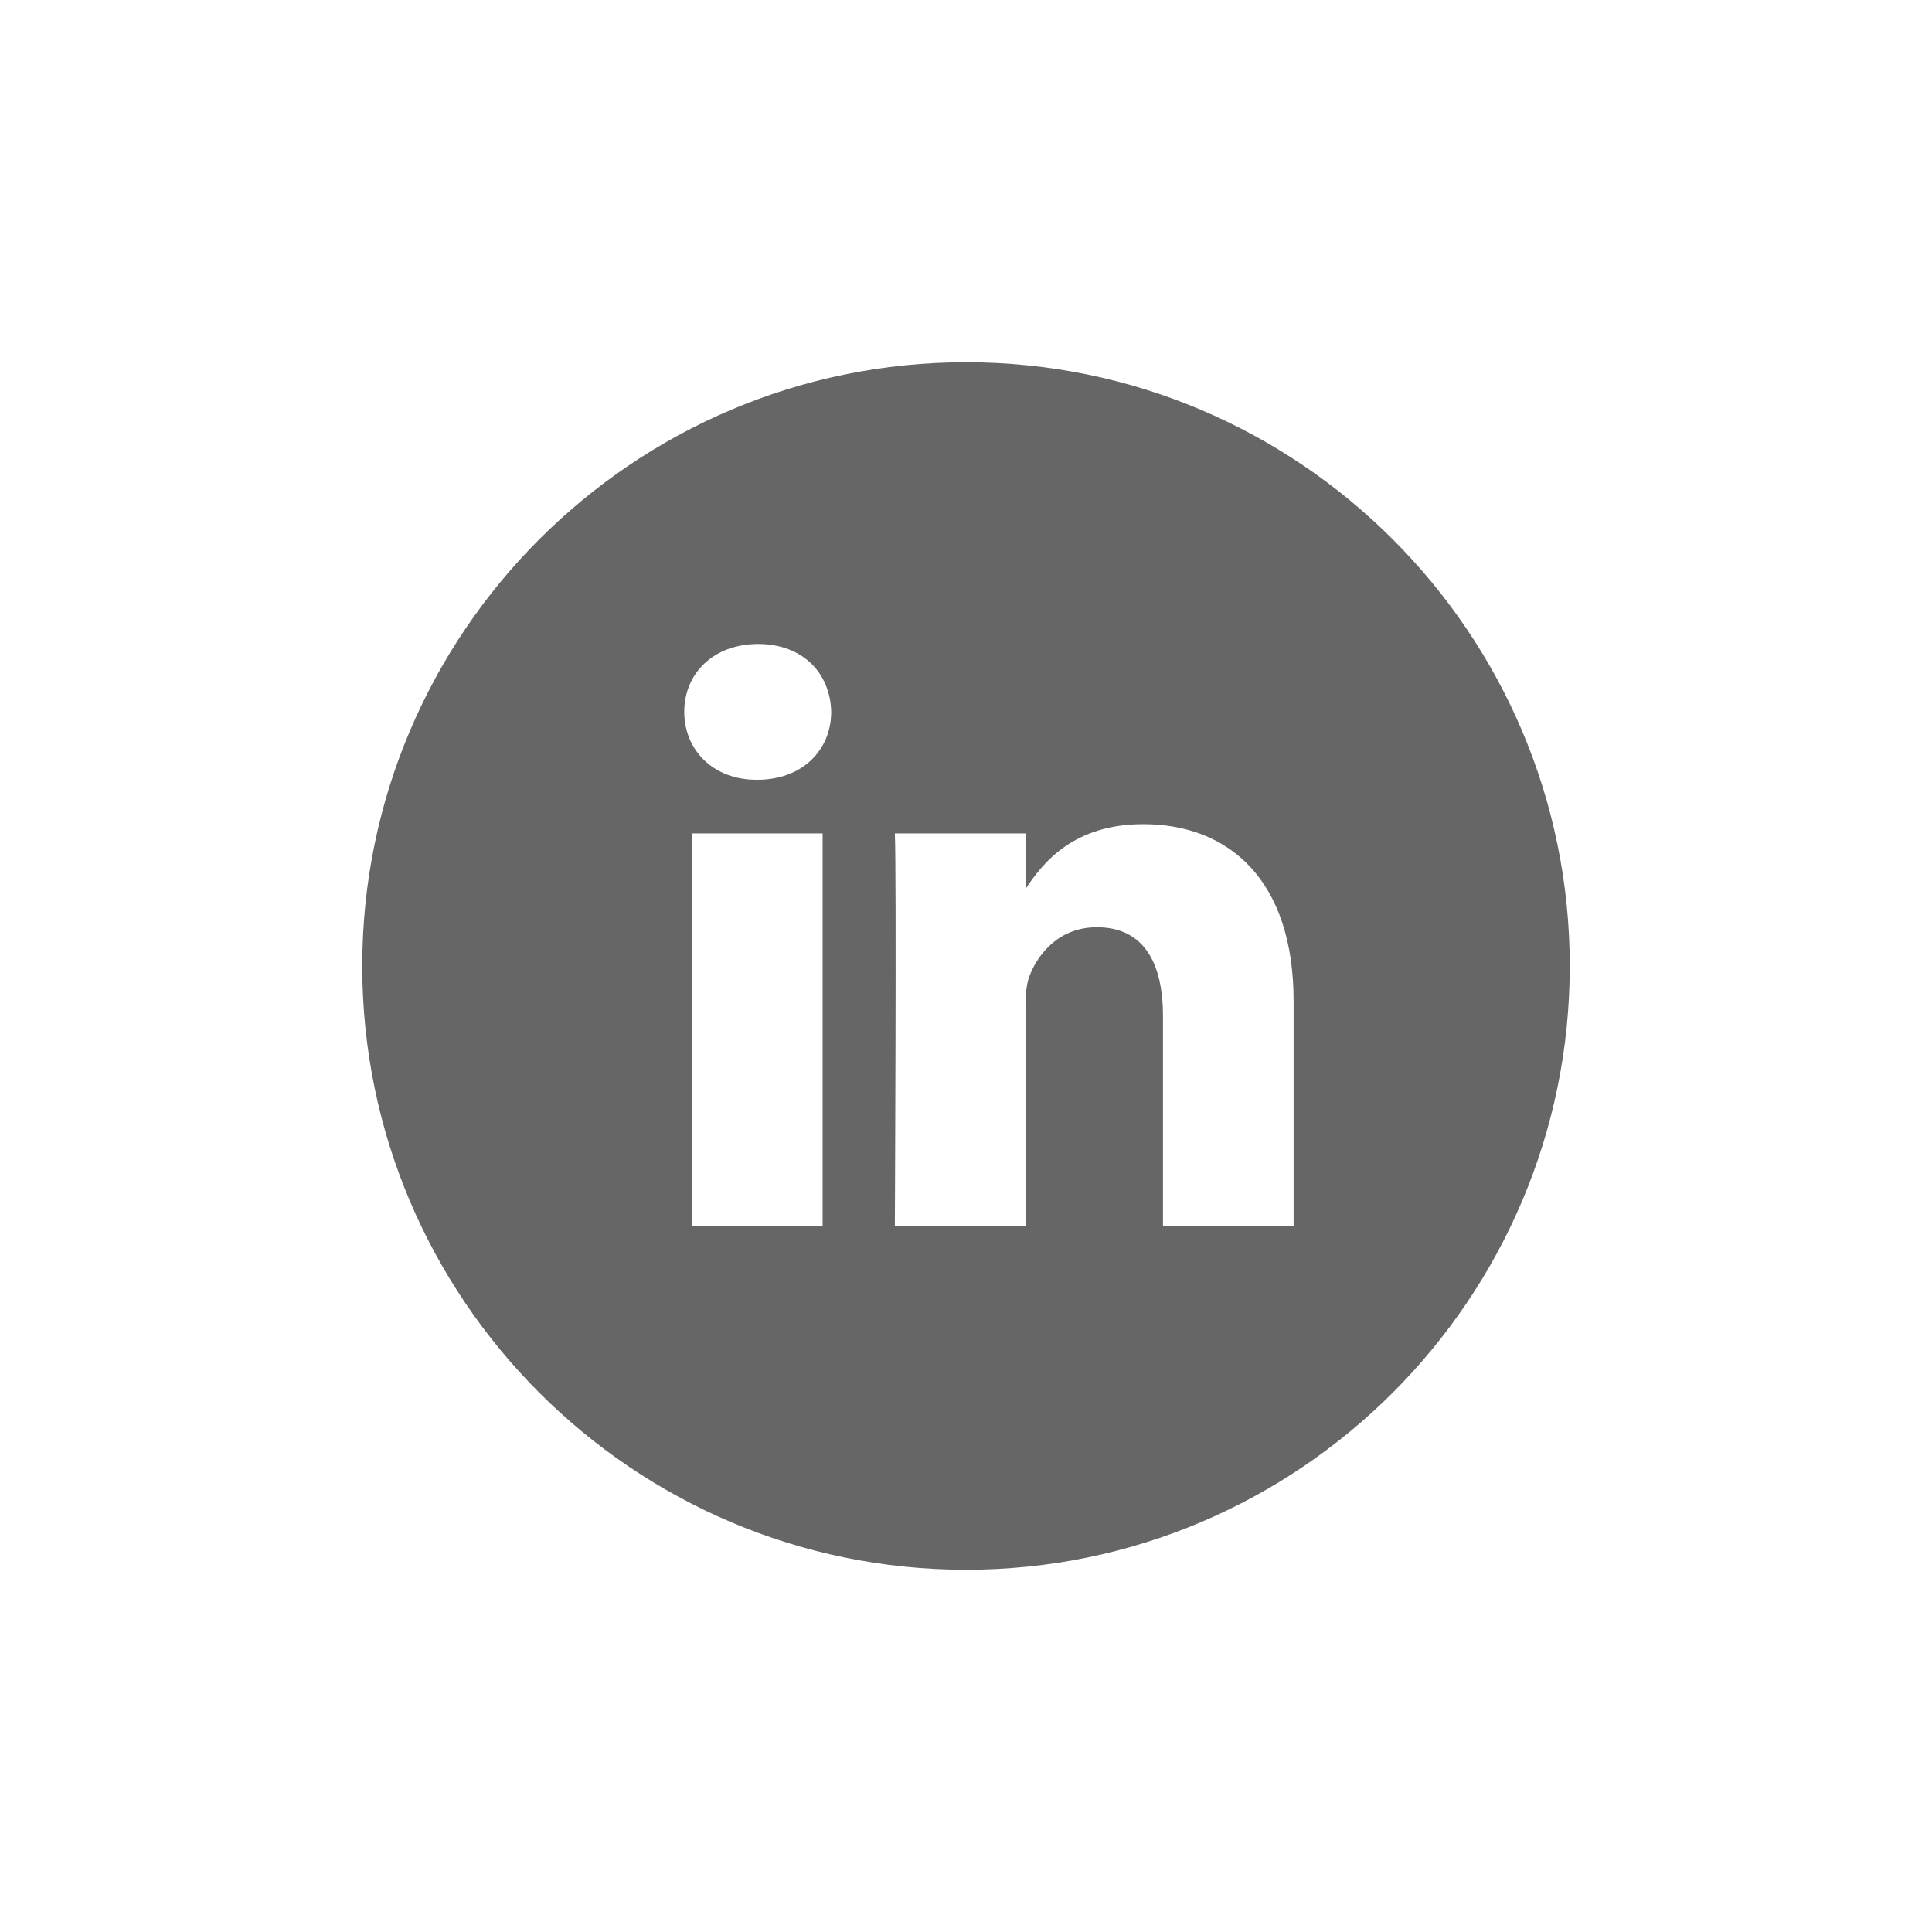 <?xml version="1.0" encoding="UTF-8"?>
<svg width="48px" height="48px" viewBox="0 0 48 48" version="1.1" xmlns="http://www.w3.org/2000/svg" xmlns:xlink="http://www.w3.org/1999/xlink">
    <!-- Generator: Sketch 63.1 (92452) - https://sketch.com -->
    <title>footer_social_linkedin</title>
    <desc>Created with Sketch.</desc>
    <g id="footer_social_linkedin" stroke="none" stroke-width="1" fill="none" fill-rule="evenodd">
        <path d="M24.001,9 C32.271,9 39,15.729 39,24 C39,32.271 32.271,39 24.001,39 C15.729,39 9,32.271 9,24 C9,15.729 15.729,9 24.001,9 Z M20.438,20.706 L17.192,20.706 L17.192,30.467 L20.438,30.467 L20.438,20.706 Z M28.403,20.477 C26.679,20.477 25.911,21.425 25.478,22.089 L25.478,22.089 L25.478,20.706 L22.232,20.706 C22.276,21.621 22.232,30.467 22.232,30.467 L22.232,30.467 L25.478,30.467 L25.478,25.016 C25.478,24.722 25.5,24.433 25.586,24.224 C25.821,23.641 26.354,23.037 27.251,23.037 C28.425,23.037 28.894,23.933 28.894,25.245 L28.894,25.245 L28.894,30.467 L32.139,30.467 L32.139,24.869 C32.139,21.871 30.538,20.477 28.403,20.477 Z M18.837,16 C17.726,16 17,16.729 17,17.686 C17,18.623 17.706,19.373 18.795,19.373 L18.815,19.373 C19.948,19.373 20.651,18.623 20.651,17.686 C20.63,16.729 19.948,16 18.837,16 Z" fill="#666666" fill-rule="nonzero"></path>
    </g>
</svg>